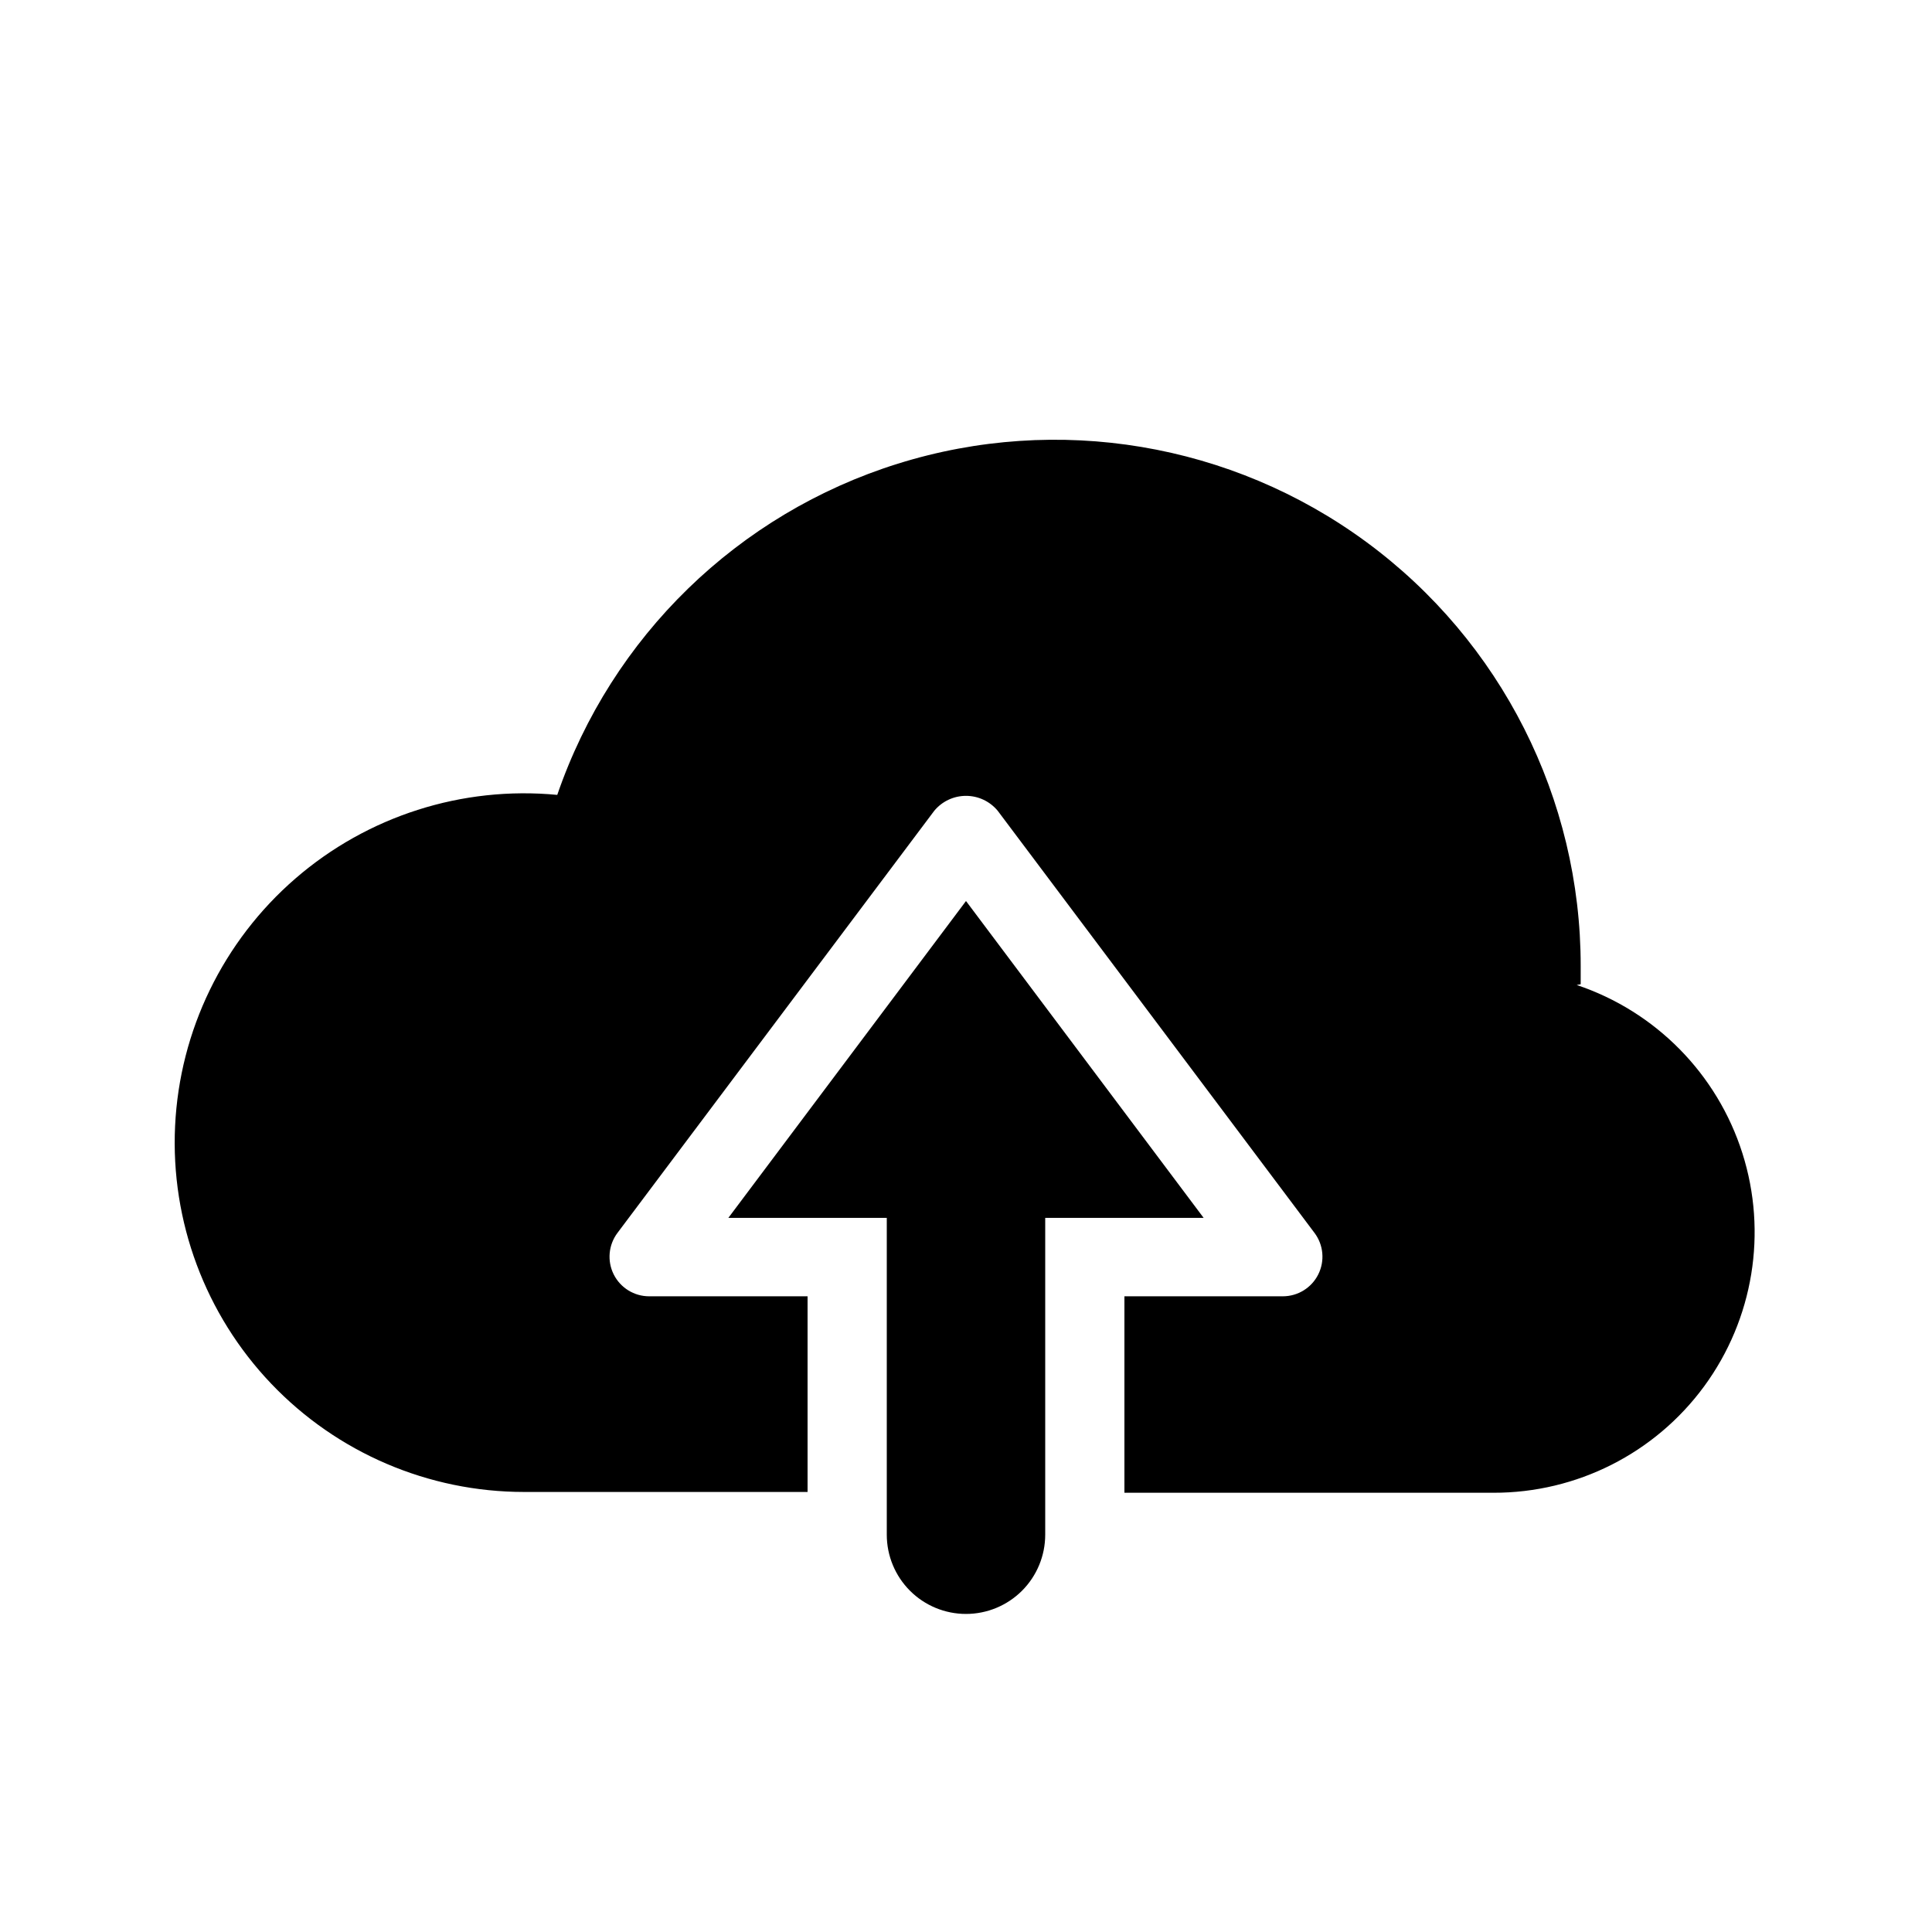 <?xml version="1.0" encoding="UTF-8"?>
<!-- Uploaded to: SVG Repo, www.svgrepo.com, Generator: SVG Repo Mixer Tools -->
<svg fill="#000000" width="800px" height="800px" version="1.1" viewBox="144 144 512 512" xmlns="http://www.w3.org/2000/svg">
 <g>
  <path d="m562.9 404.83v-4.828c0.02-44.355-21.066-86.074-56.797-112.36-35.73-26.281-81.836-33.988-124.17-20.758-42.336 13.23-75.848 45.82-90.254 87.77-25.203-2.41-50.289 5.609-69.426 22.188-19.133 16.574-30.645 40.266-31.852 65.555-1.207 25.285 7.996 49.965 25.465 68.289s41.68 28.695 66.996 28.699h75.152v-51.852h-41.984c-3.977 0-7.609-2.246-9.391-5.801-1.777-3.559-1.391-7.812 0.992-10.992l83.969-111.89c2.074-2.496 5.152-3.941 8.398-3.941s6.32 1.445 8.395 3.941l83.969 111.89c2.387 3.18 2.769 7.434 0.992 10.992-1.777 3.555-5.414 5.801-9.391 5.801h-41.98v52.059h97.824l-0.004 0.004c22.055 0.039 42.801-10.453 55.836-28.238 13.035-17.789 16.793-40.73 10.113-61.746-6.68-21.016-22.992-37.578-43.906-44.578z"/>
  <path d="m400 571.71c5.566 0 10.906-2.215 14.844-6.148 3.934-3.938 6.148-9.277 6.148-14.844v-83.969h41.984l-62.977-83.969-62.977 83.969h41.984v83.969c0 5.566 2.211 10.906 6.148 14.844 3.934 3.934 9.273 6.148 14.844 6.148" fill-rule="evenodd"/>
 </g>
</svg>